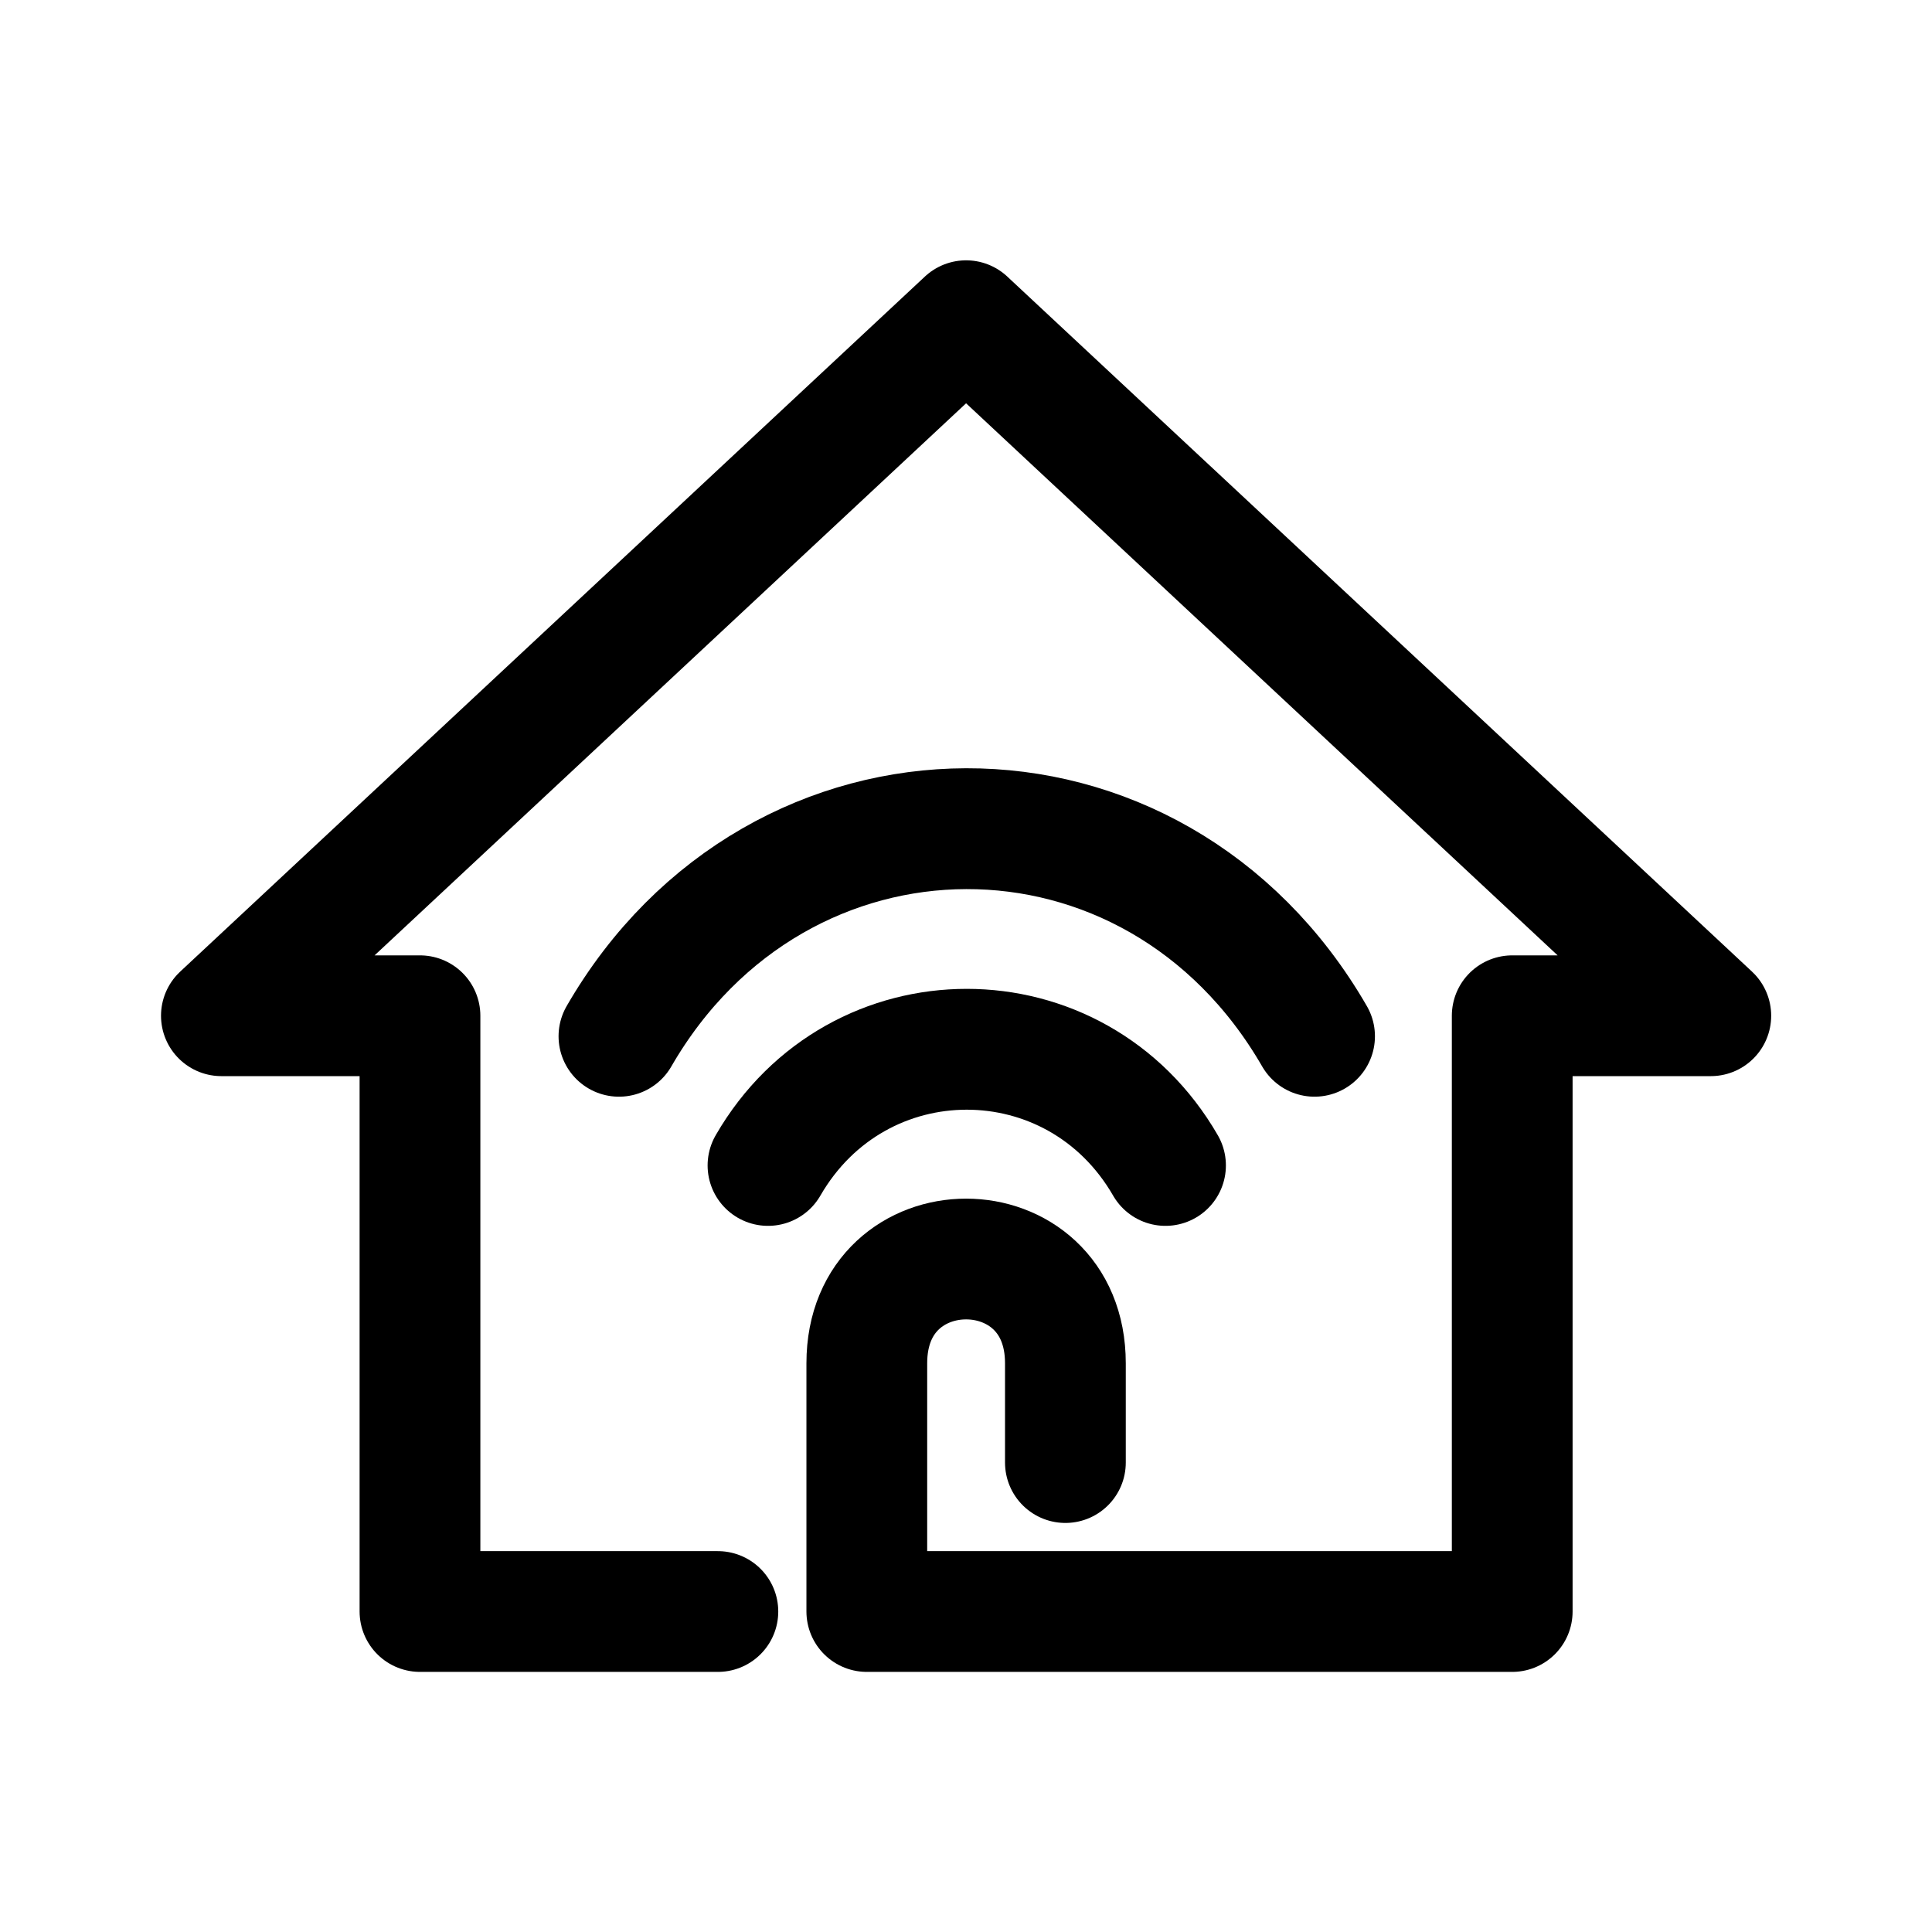 <?xml version="1.0" encoding="utf-8"?><!-- Скачано с сайта svg4.ru / Downloaded from svg4.ru -->
<svg width="800px" height="800px" viewBox="0 0 192 192" xmlns="http://www.w3.org/2000/svg" xml:space="preserve" id="svg1011" fill="none" version="1.1">

<defs id="defs1009">

<filter id="mask-powermask-path-effect5363_inverse" width="100" height="100" x="-50" y="-50" style="color-interpolation-filters:sRGB">

<feColorMatrix id="mask-powermask-path-effect5363_primitive1" result="fbSourceGraphic" type="saturate" values="1"/>

<feColorMatrix id="mask-powermask-path-effect5363_primitive2" in="fbSourceGraphic" values="-1 0 0 0 1 0 -1 0 0 1 0 0 -1 0 1 0 0 0 1 0"/>

</filter>

<filter id="mask-powermask-path-effect5414_inverse" width="100" height="100" x="-50" y="-50" style="color-interpolation-filters:sRGB">

<feColorMatrix id="mask-powermask-path-effect5414_primitive1" result="fbSourceGraphic" type="saturate" values="1"/>

<feColorMatrix id="mask-powermask-path-effect5414_primitive2" in="fbSourceGraphic" values="-1 0 0 0 1 0 -1 0 0 1 0 0 -1 0 1 0 0 0 1 0"/>

</filter>

<filter id="mask-powermask-path-effect5444_inverse" width="100" height="100" x="-50" y="-50" style="color-interpolation-filters:sRGB">

<feColorMatrix id="mask-powermask-path-effect5444_primitive1" result="fbSourceGraphic" type="saturate" values="1"/>

<feColorMatrix id="mask-powermask-path-effect5444_primitive2" in="fbSourceGraphic" values="-1 0 0 0 1 0 -1 0 0 1 0 0 -1 0 1 0 0 0 1 0"/>

</filter>

<filter id="mask-powermask-path-effect5462_inverse" width="100" height="100" x="-50" y="-50" style="color-interpolation-filters:sRGB">

<feColorMatrix id="mask-powermask-path-effect5462_primitive1" result="fbSourceGraphic" type="saturate" values="1"/>

<feColorMatrix id="mask-powermask-path-effect5462_primitive2" in="fbSourceGraphic" values="-1 0 0 0 1 0 -1 0 0 1 0 0 -1 0 1 0 0 0 1 0"/>

</filter>

<filter id="mask-powermask-path-effect5473_inverse" width="100" height="100" x="-50" y="-50" style="color-interpolation-filters:sRGB">

<feColorMatrix id="mask-powermask-path-effect5473_primitive1" result="fbSourceGraphic" type="saturate" values="1"/>

<feColorMatrix id="mask-powermask-path-effect5473_primitive2" in="fbSourceGraphic" values="-1 0 0 0 1 0 -1 0 0 1 0 0 -1 0 1 0 0 0 1 0"/>

</filter>

<filter id="mask-powermask-path-effect7499_inverse" width="100" height="100" x="-50" y="-50" style="color-interpolation-filters:sRGB">

<feColorMatrix id="mask-powermask-path-effect7499_primitive1" result="fbSourceGraphic" type="saturate" values="1"/>

<feColorMatrix id="mask-powermask-path-effect7499_primitive2" in="fbSourceGraphic" values="-1 0 0 0 1 0 -1 0 0 1 0 0 -1 0 1 0 0 0 1 0"/>

</filter>

<filter id="mask-powermask-path-effect7510_inverse" width="100" height="100" x="-50" y="-50" style="color-interpolation-filters:sRGB">

<feColorMatrix id="mask-powermask-path-effect7510_primitive1" result="fbSourceGraphic" type="saturate" values="1"/>

<feColorMatrix id="mask-powermask-path-effect7510_primitive2" in="fbSourceGraphic" values="-1 0 0 0 1 0 -1 0 0 1 0 0 -1 0 1 0 0 0 1 0"/>

</filter>

<filter id="filter0_d" width="61.288" height="67.596" x="10.75" y="8.779" color-interpolation-filters="sRGB" filterUnits="userSpaceOnUse">

<feFlood id="feFlood3303" flood-opacity="0" result="BackgroundImageFix"/>

<feColorMatrix id="feColorMatrix3305" in="SourceAlpha" type="matrix" values="0 0 0 0 0 0 0 0 0 0 0 0 0 0 0 0 0 0 127 0"/>

<feOffset id="feOffset3307"/>

<feGaussianBlur id="feGaussianBlur3309" stdDeviation="10"/>

<feColorMatrix id="feColorMatrix3311" type="matrix" values="0 0 0 0 0.331 0 0 0 0 0.399 0 0 0 0 0.496 0 0 0 0.32 0"/>

<feBlend id="feBlend3313" in2="BackgroundImageFix" mode="normal" result="effect1_dropShadow"/>

<feBlend id="feBlend3315" in="SourceGraphic" in2="effect1_dropShadow" mode="normal" result="shape"/>

</filter>

<radialGradient id="paint0_radial" cx="0" cy="0" r="1" gradientTransform="matrix(84.046 0 0 84.293 25.426 19.68)" gradientUnits="userSpaceOnUse">

<stop id="stop3318" offset=".031" stop-color="#98C7FF"/>

<stop id="stop3320" offset=".469" stop-color="#1065E4"/>

<stop id="stop3322" offset="1" stop-color="#044AB1"/>

</radialGradient>

<radialGradient id="paint2_radial" cx="0" cy="0" r="1" gradientTransform="matrix(0 -44.535 37.387 0 41.297 45.242)" gradientUnits="userSpaceOnUse">

<stop id="stop3330" stop-color="#ffffff"/>

<stop id="stop3332" offset=".339" stop-color="#ffffff"/>

<stop id="stop3334" offset="1" stop-color="#ECF4FF"/>

</radialGradient>

<radialGradient id="paint3_radial" cx="0" cy="0" r="1" gradientTransform="matrix(0 -14.661 14.734 0 41.422 45.495)" gradientUnits="userSpaceOnUse">

<stop id="stop3337" offset=".292" stop-color="#ffffff"/>

<stop id="stop3339" offset="1" stop-color="#F3F8FF"/>

</radialGradient>

<clipPath id="a">

<path id="path1006" fill="#ffffff" d="M0 0h192v192H0z"/>

</clipPath>

<clipPath id="clipPath7516" clipPathUnits="userSpaceOnUse">

<path id="path7518" fill="#ffffff" d="M18.79 67.427a5.31 5.31 0 0 1-4.034-5.146V33.623c0-2.763 2.61-4.789 5.304-4.116l17.054 4.26a5.31 5.31 0 0 1 4.033 5.146V67.57c0 2.762-2.61 4.789-5.304 4.116z" style="display:block;fill:#ffffff;fill-opacity:1;stroke:none;stroke-width:4.4;stroke-dasharray:none;stroke-opacity:1"/>

</clipPath>

<clipPath id="clipPath7528" clipPathUnits="userSpaceOnUse">

<path id="path7530" fill="#ffffff" d="M34.838 60.83a5.31 5.31 0 0 1-4.033-5.147V27.026c0-2.763 2.61-4.79 5.303-4.117l17.054 4.26a5.31 5.31 0 0 1 4.034 5.146v28.658c0 2.763-2.61 4.79-5.304 4.116z" style="display:block;fill:#ffffff;fill-opacity:1;stroke:none;stroke-width:4.4;stroke-dasharray:none;stroke-opacity:1"/>

</clipPath>

<linearGradient id="paint1_linear" x1="21.536" x2="41.339" y1="5.244" y2="28.982" gradientUnits="userSpaceOnUse">

<stop id="stop3325" offset=".031" stop-color="#C1DEFF" stop-opacity=".12"/>

<stop id="stop3327" offset=".891" stop-color="#8DBBFF"/>

</linearGradient>

<style id="style1182" type="text/css">.fil4{fill:#fefefe}.fil3{fill:#00ae42}.fil5{fill:red}.fil0{fill:#00ae42}.fil0,.fil1,.fil2{fill-rule:nonzero}.fil1{fill:red}.fil2{fill:#fff}</style>

</defs>

<g id="g8504" style="stroke-width:8.969;stroke-dasharray:none" transform="translate(-23.825 -19.476) scale(1.338)">

<path id="path8428" d="M71.126 134.25H49V90H34.25l55.312-51.624L144.875 90h-14.75v44.25H82.188v-18.438c0-10.325 14.75-10.325 14.75 0v7.375" style="fill:none;fill-opacity:1;stroke:#000000;stroke-width:8.969;stroke-linecap:round;stroke-linejoin:round;stroke-miterlimit:5;stroke-dasharray:none;stroke-opacity:1"/>

<path id="path8557" d="M75 110c9-15.588 31-15.588 40 0" style="fill:none;fill-opacity:1;stroke:#000000;stroke-width:12.162;stroke-linecap:round;stroke-linejoin:round;stroke-miterlimit:5;stroke-dasharray:none;stroke-opacity:1" transform="translate(19.501 19.938) scale(.738)"/>

<path id="path8557-9" d="M60 97c16-27.713 53.834-28 70 0" style="fill:none;fill-opacity:1;stroke:#000000;stroke-width:12.162;stroke-linecap:round;stroke-linejoin:round;stroke-miterlimit:5;stroke-dasharray:none;stroke-opacity:1" transform="translate(19.501 19.938) scale(.738)"/>

</g>

</svg>